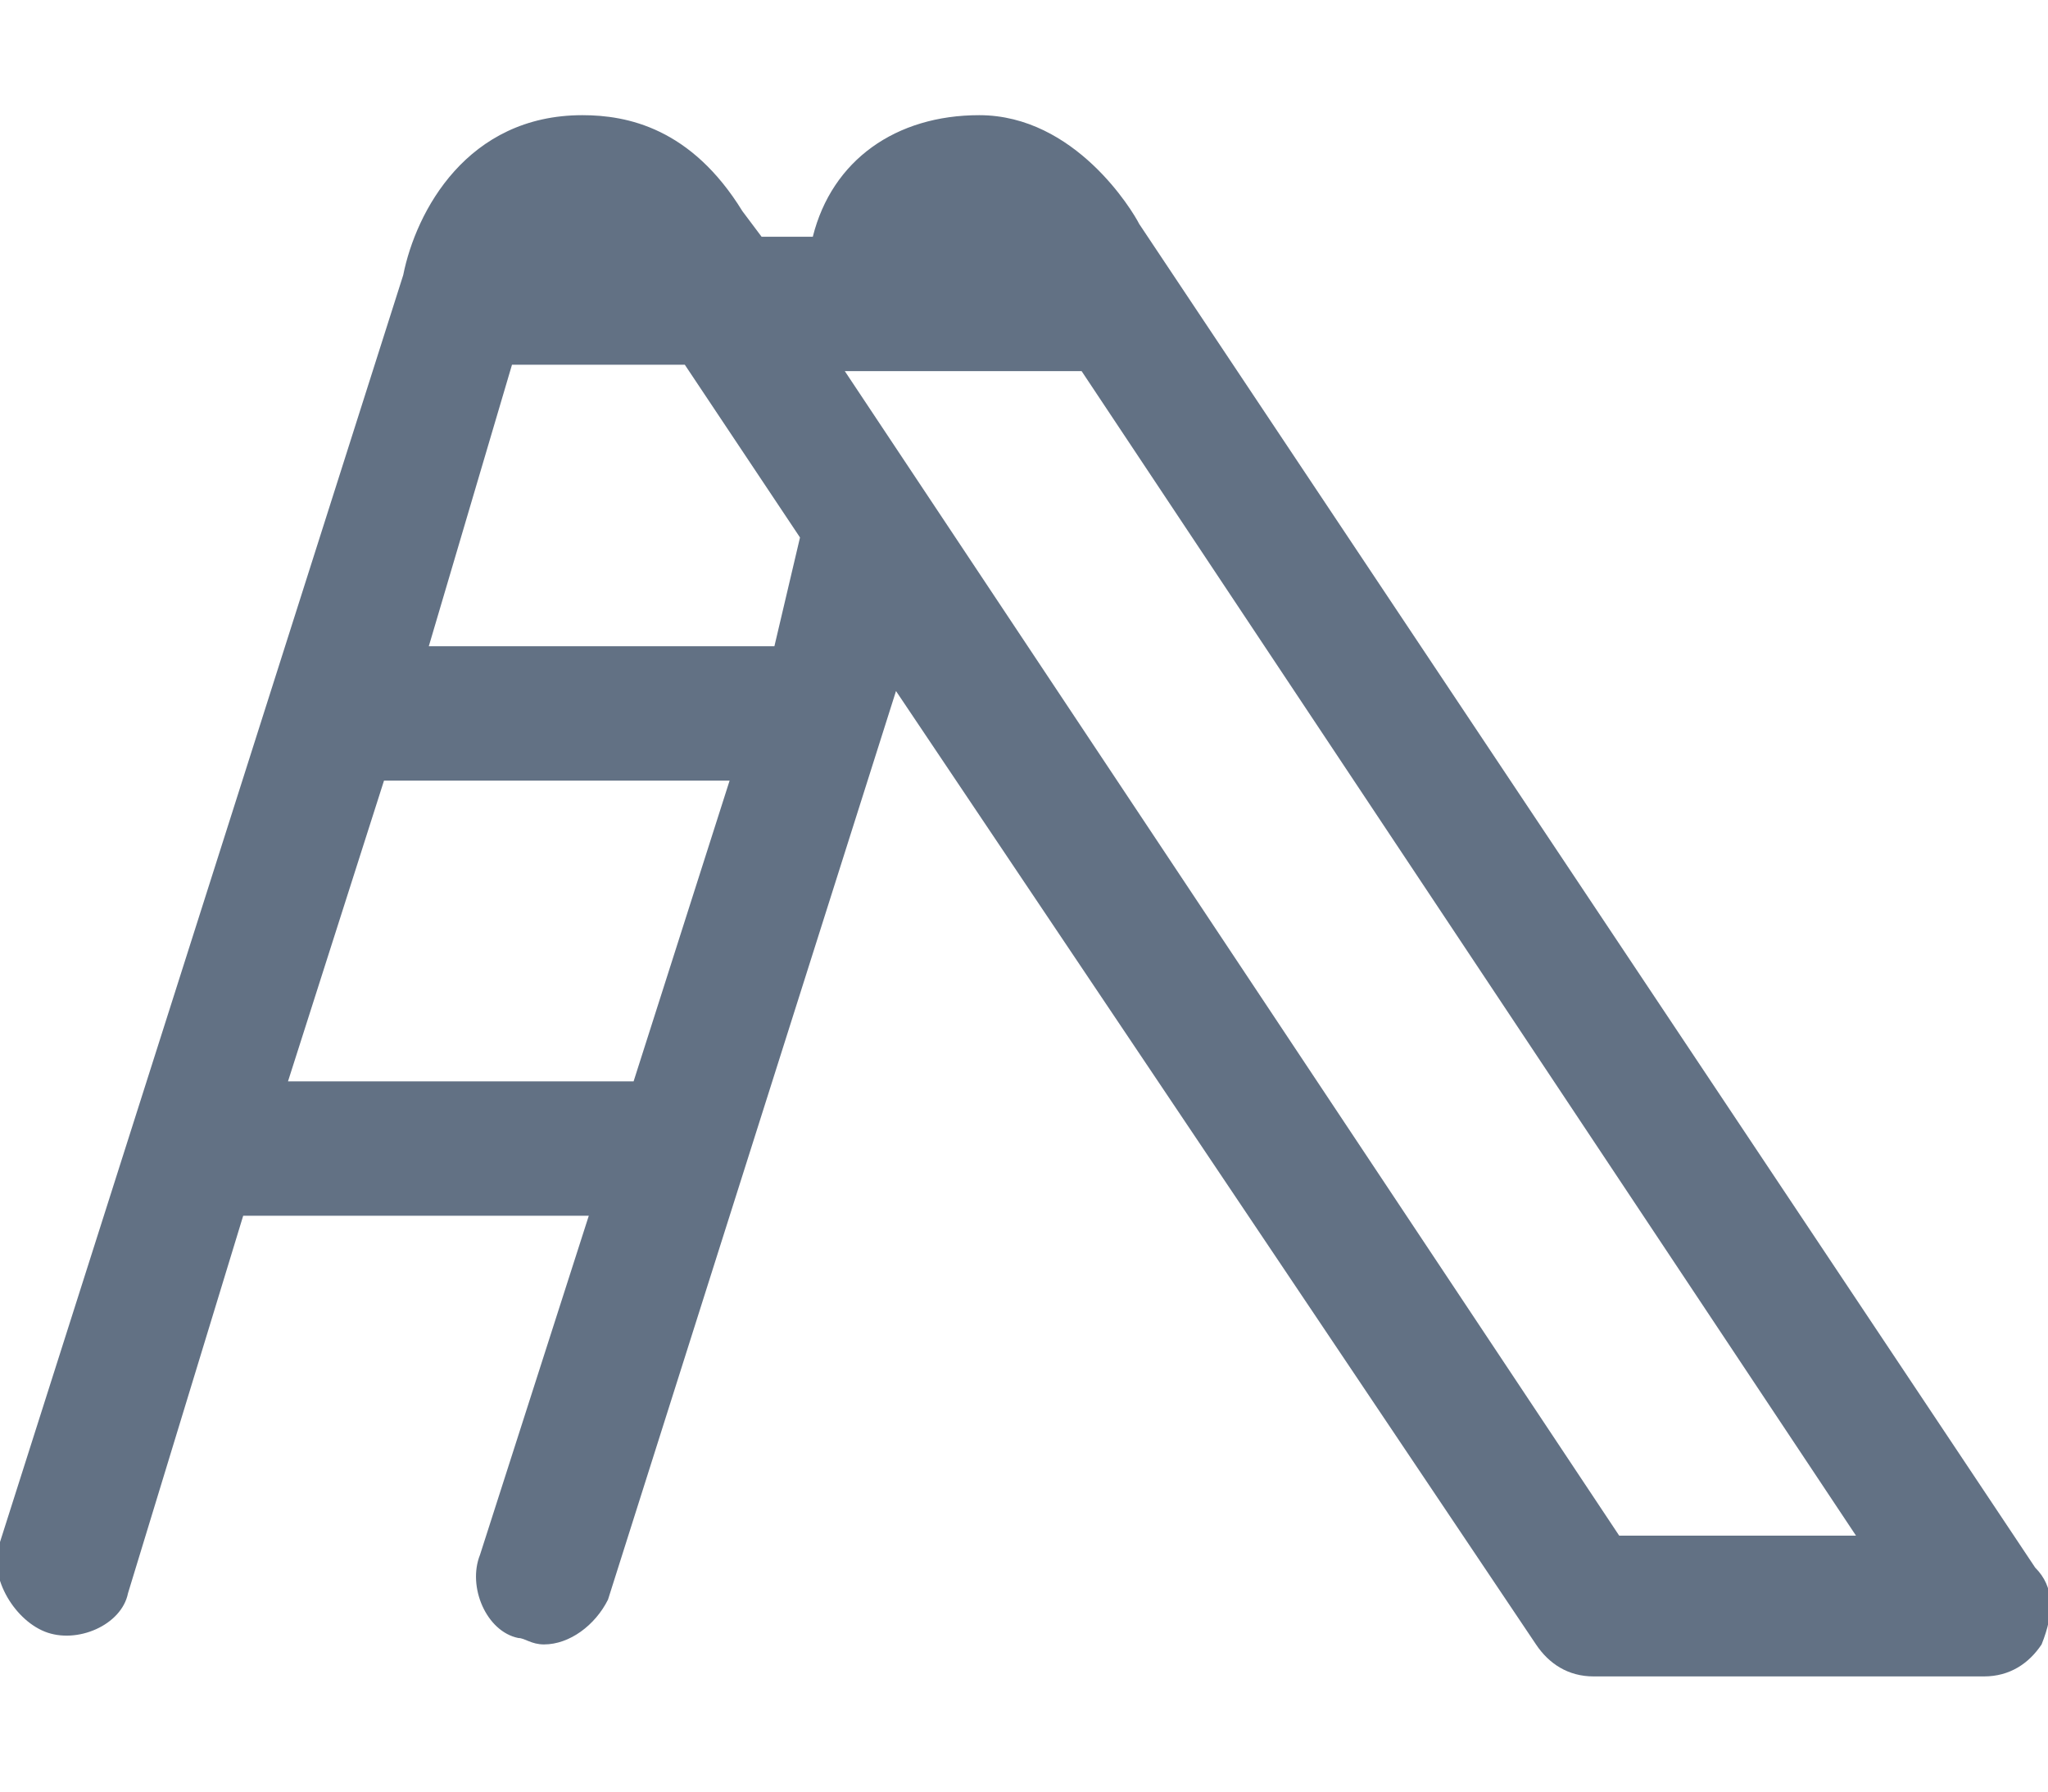 <?xml version="1.0" encoding="utf-8"?>
<!-- Generator: Adobe Illustrator 28.0.0, SVG Export Plug-In . SVG Version: 6.00 Build 0)  -->
<svg version="1.1" id="Livello_1" xmlns="http://www.w3.org/2000/svg" xmlns:xlink="http://www.w3.org/1999/xlink" x="0px" y="0px"
	 viewBox="0 0 32 28" style="enable-background:new 0 0 32 28;" xml:space="preserve">
<style type="text/css">
	.st0{fill:#627184;}
</style>
<path class="st0" d="M31.8,24.5l-14-21c-0.1-0.2-1-1.7-2.5-1.7c-1.3,0-2.3,0.7-2.6,1.9h-0.2c-0.2,0-0.4,0-0.6,0l-0.3-0.4
	C10.8,2,9.8,1.8,9.1,1.8c-1.8,0-2.6,1.5-2.8,2.5L0,24.1c-0.2,0.5,0.2,1.2,0.7,1.4c0.5,0.2,1.2-0.1,1.3-0.6L3.8,19h5.4l-1.7,5.3
	c-0.2,0.5,0.1,1.2,0.6,1.3c0.1,0,0.2,0.1,0.4,0.1c0.4,0,0.8-0.3,1-0.7l4.5-14.2l10,14.9c0.2,0.3,0.5,0.5,0.9,0.5H31
	c0.4,0,0.7-0.2,0.9-0.5C32.1,25.2,32.1,24.8,31.8,24.5z M4.5,16.9L6,12.2h5.4l-1.5,4.7H4.5z M12.1,10.1H6.7L8,5.7h2.7l1.8,2.7
	L12.1,10.1z M25.3,24L13.2,5.8h3.7L29,24H25.3z"/>
</svg>
